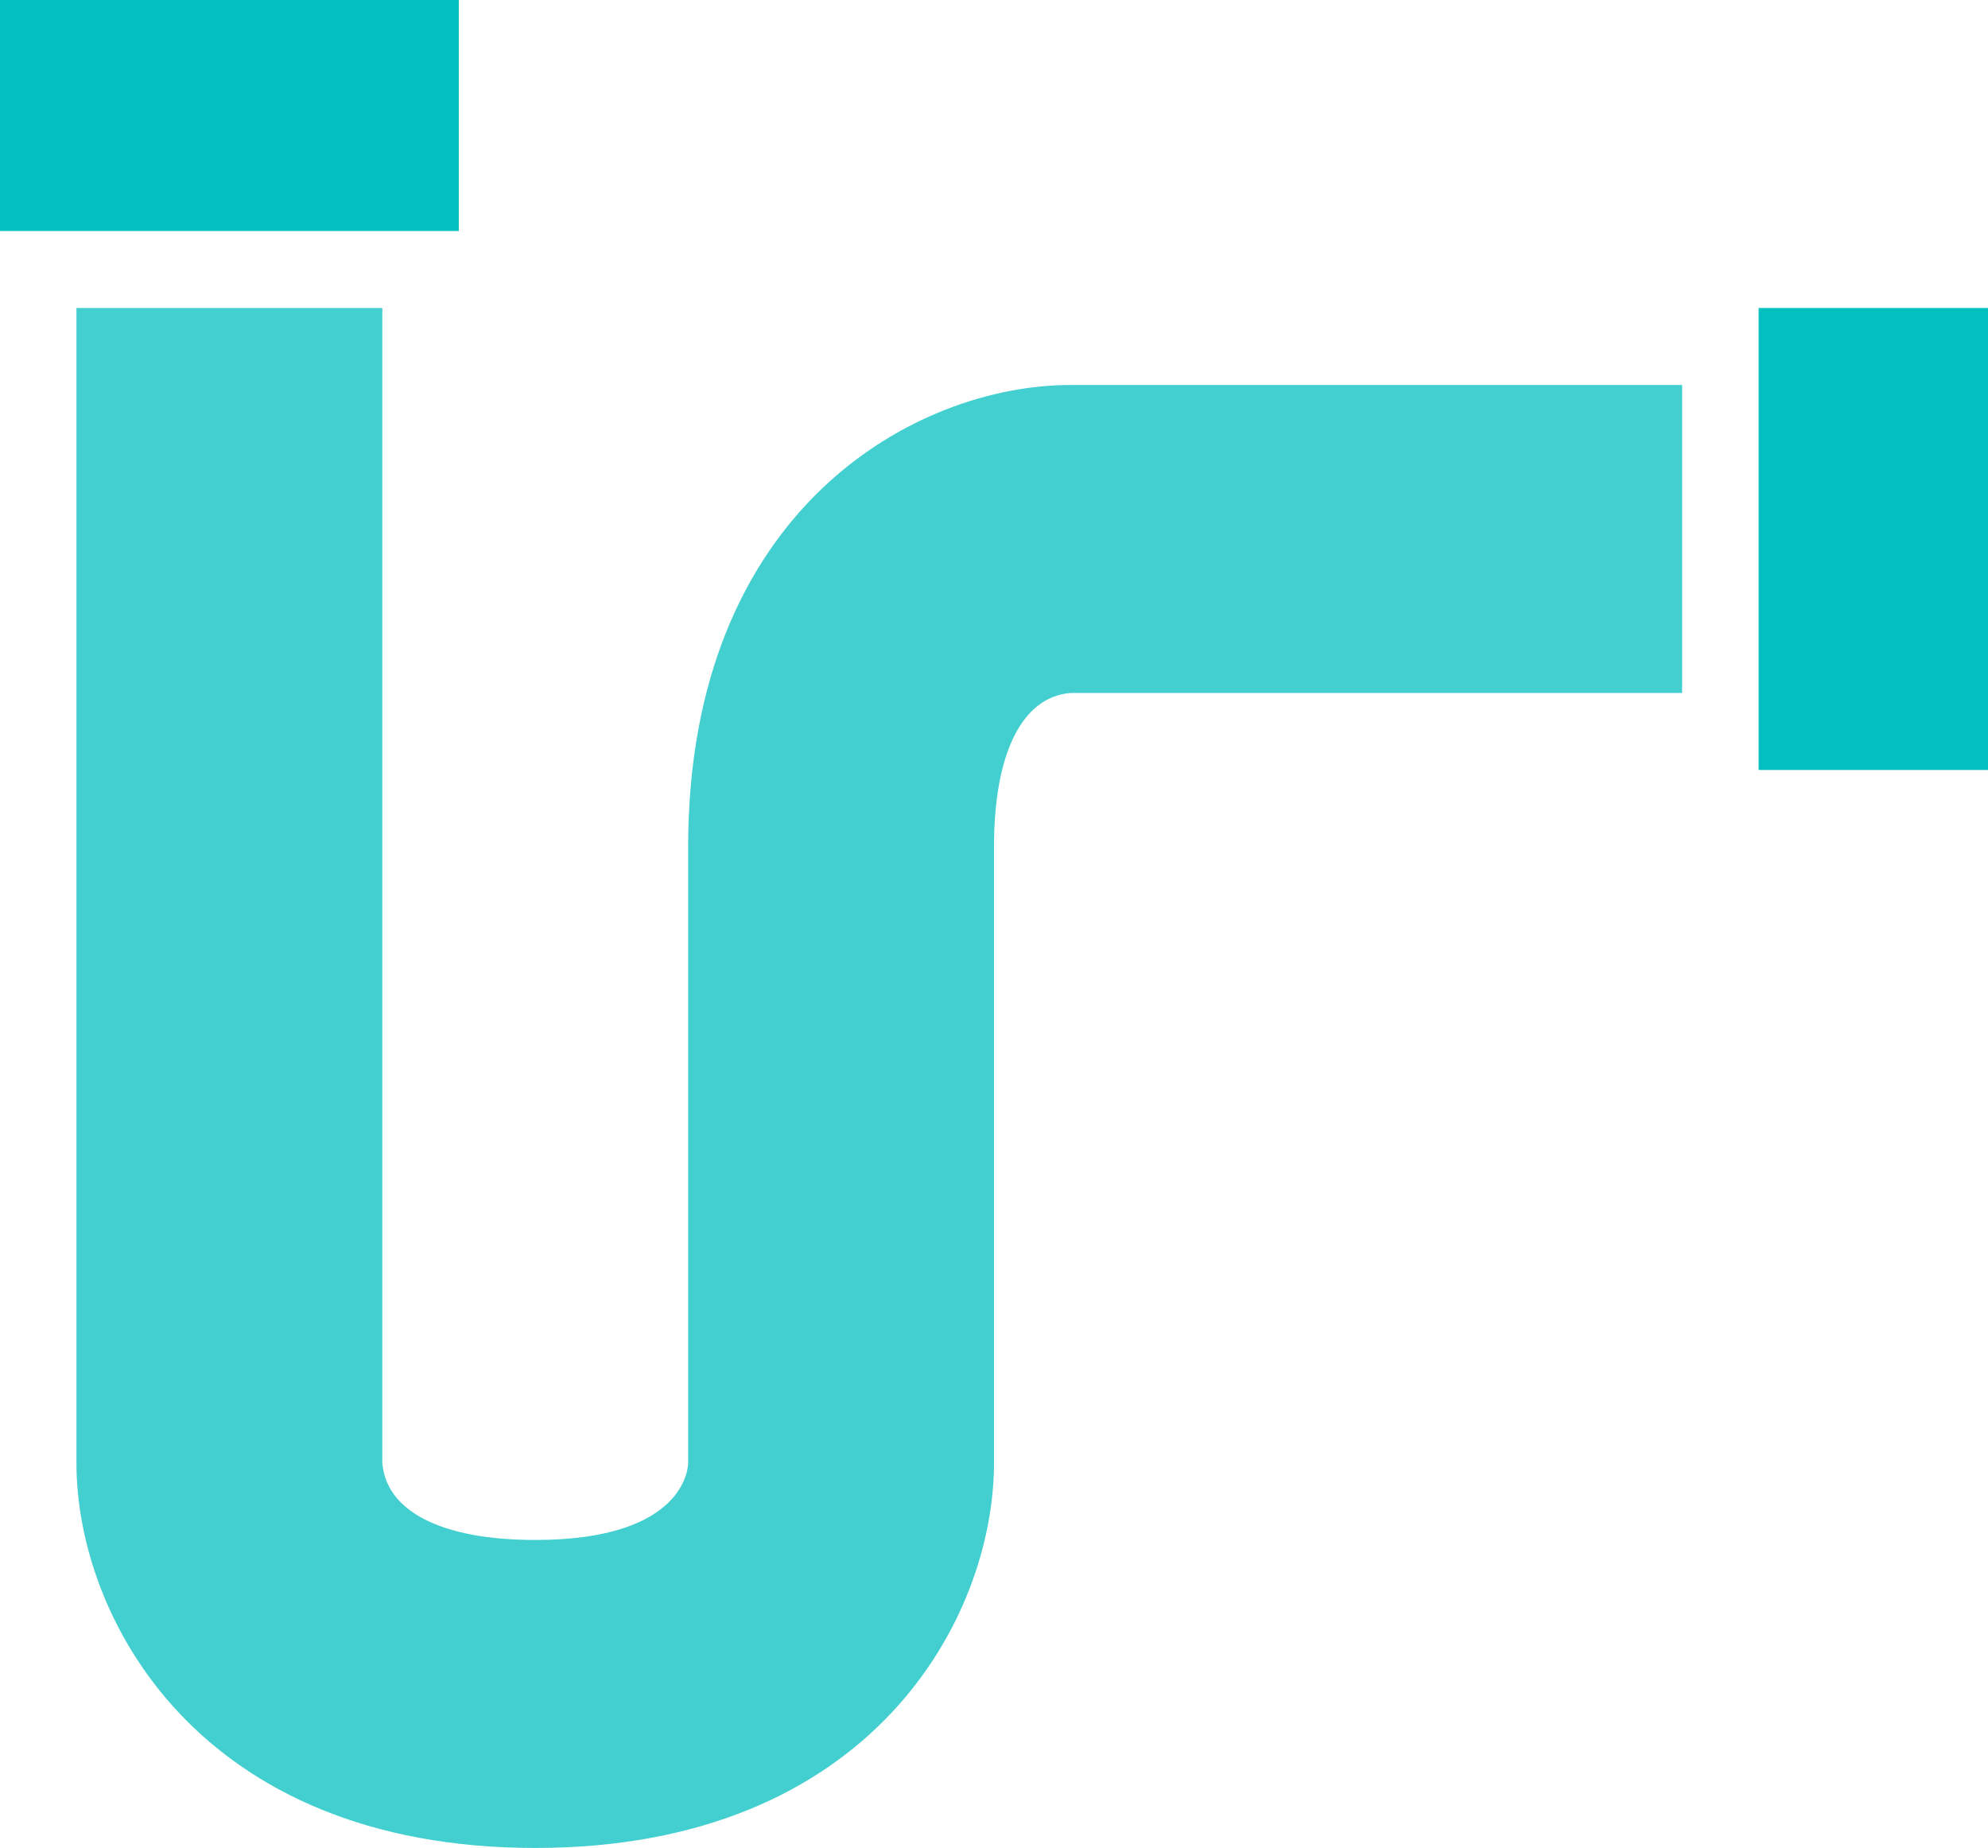 <svg width="71" height="66" viewBox="0 0 71 66" xmlns="http://www.w3.org/2000/svg">
    <g fill="#04BFBF" fill-rule="nonzero">
        <path d="M0 0h16.385v8.25H0zM62.808 11H71v16.5h-8.192z"/>
        <path d="M38.23 13.75c-5.488 0-13.653 4.395-13.653 16.5v22c0 .113-.063 2.75-5.462 2.75-3.38 0-5.322-1.04-5.461-2.75V11H2.73v41.25C2.73 57.778 7.095 66 19.115 66 31.136 66 35.5 57.778 35.5 52.25v-22c0-3.407 1.035-5.363 2.73-5.5h21.847v-11H38.23z" opacity=".75"/>
    </g>
</svg>
